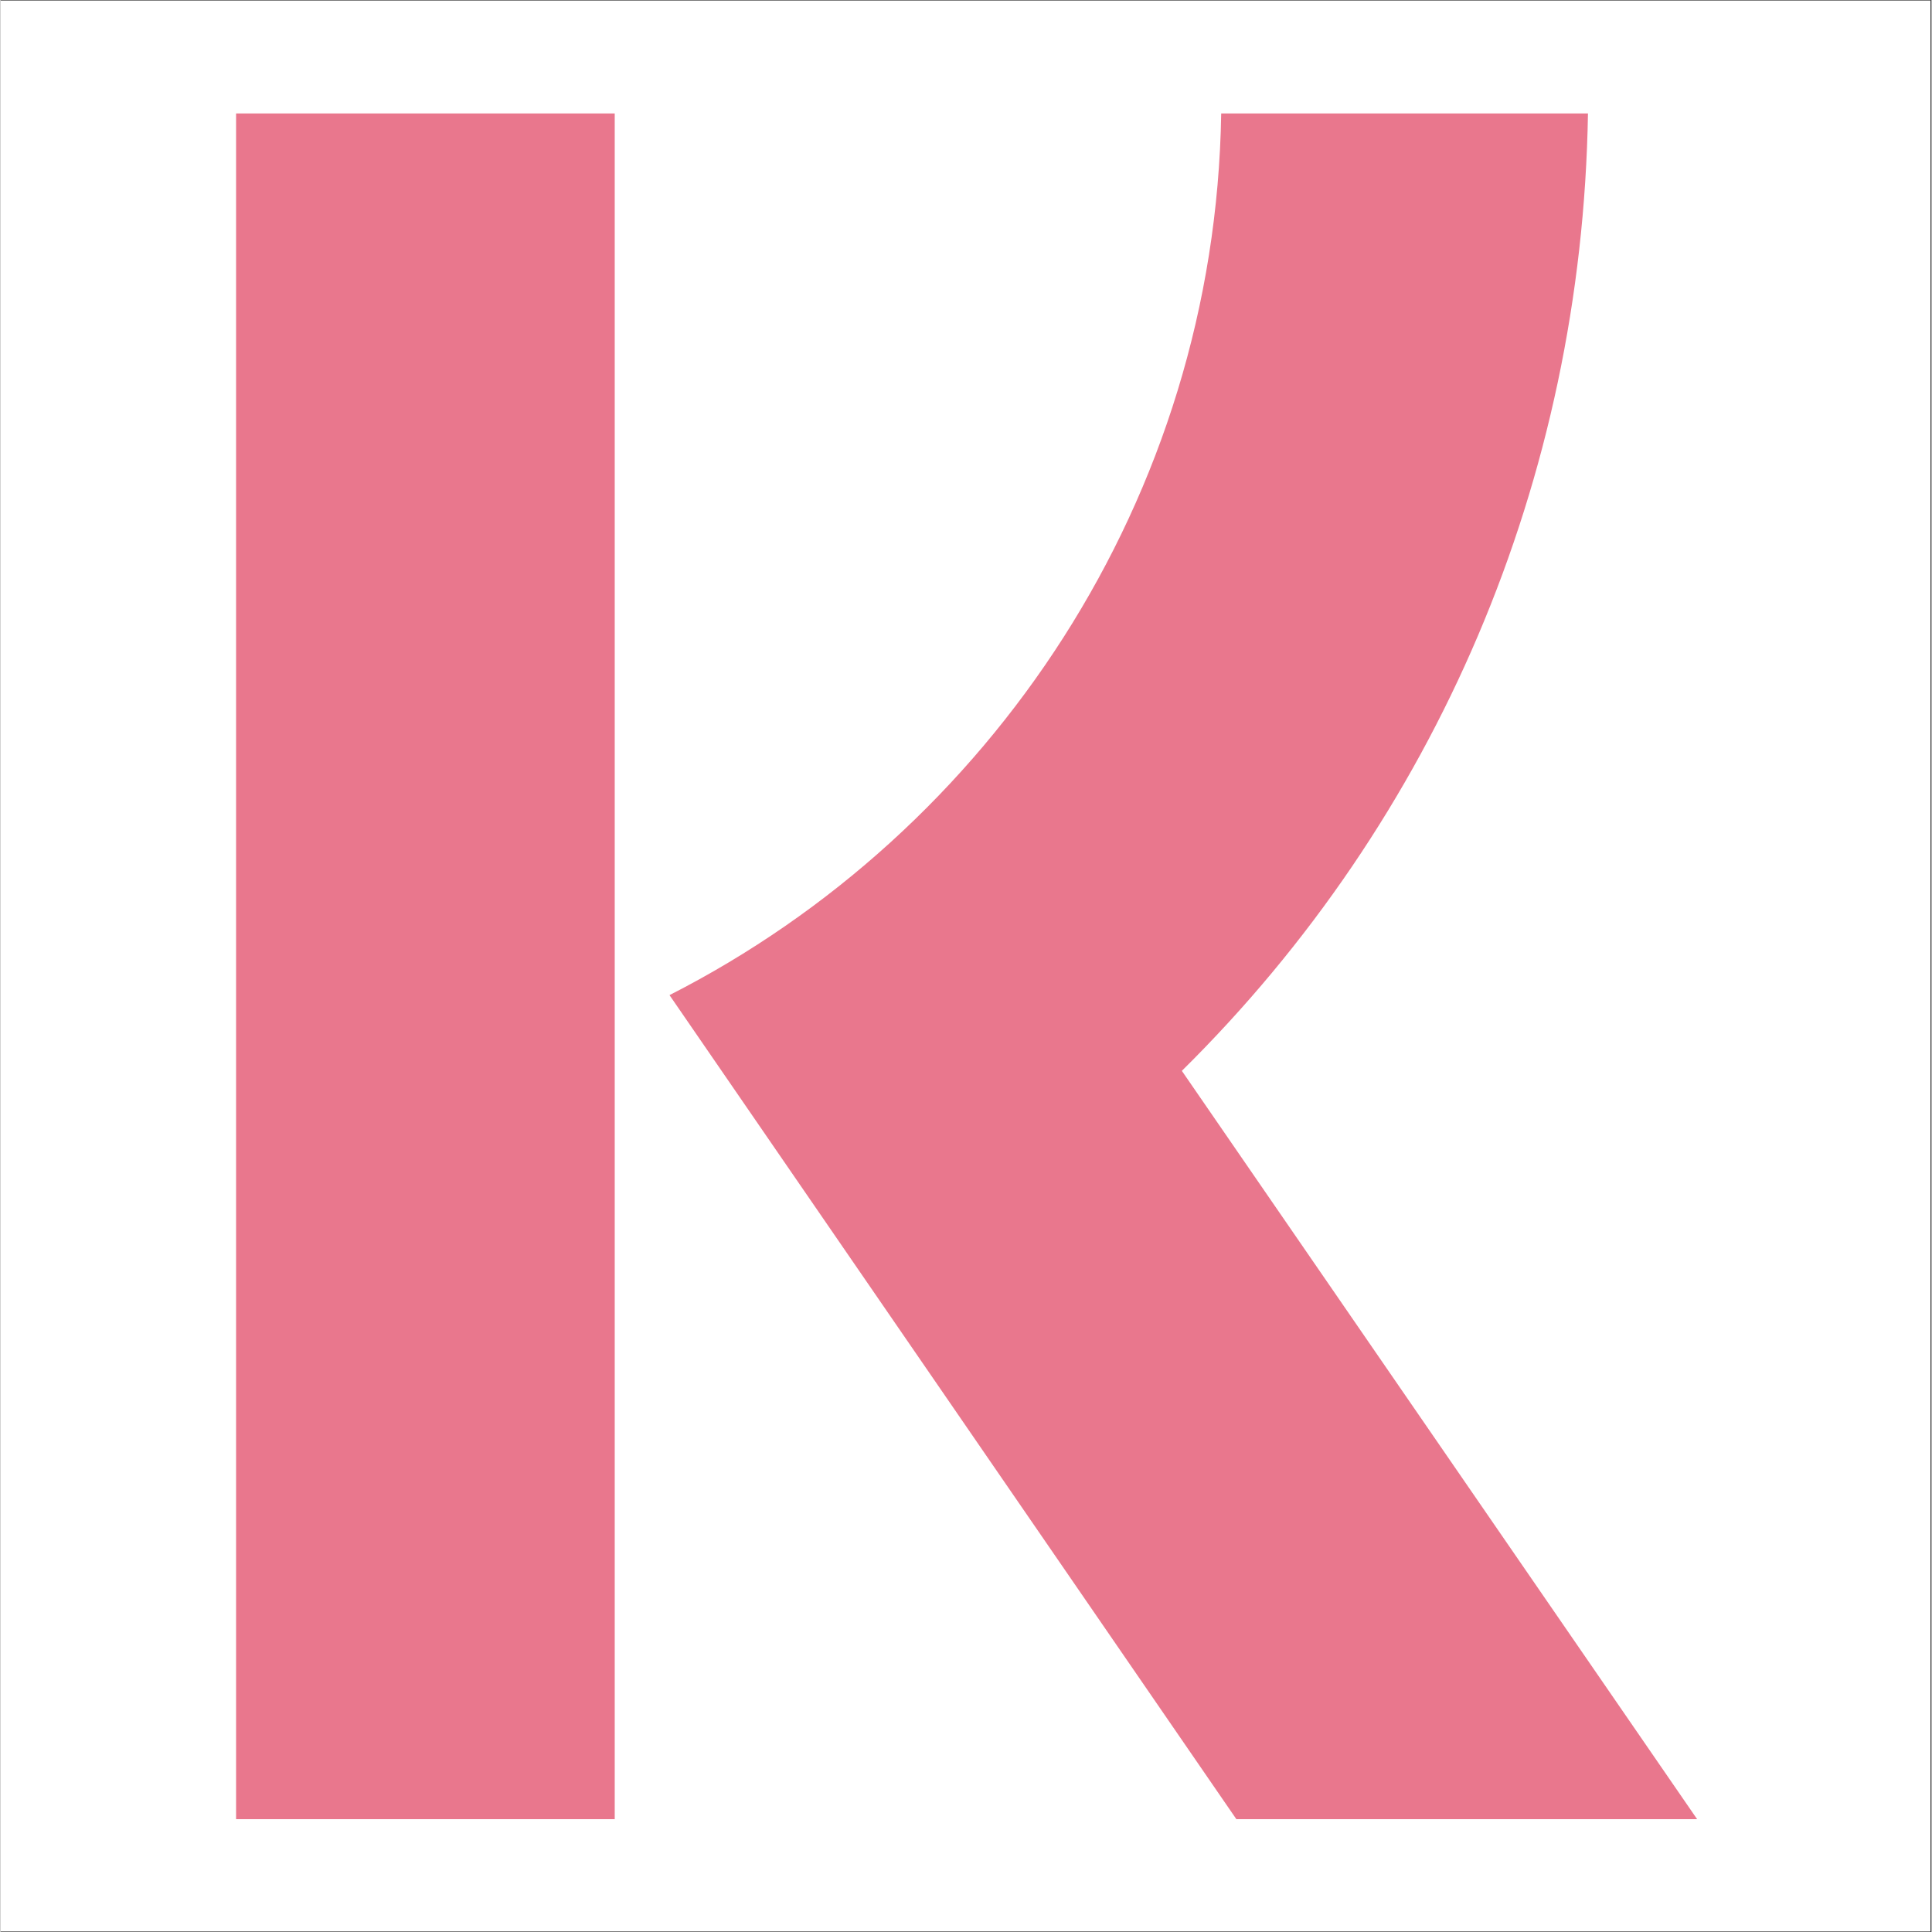 <svg xmlns="http://www.w3.org/2000/svg" xmlns:xlink="http://www.w3.org/1999/xlink" width="300" zoomAndPan="magnify" viewBox="0 0 224.88 225" height="300" preserveAspectRatio="xMidYMid meet" version="1.0"><rect x="0" y="0" width="224.88" height="225" fill="#333333" stroke="none"/><defs><clipPath id="d83b3b3c61"><path d="M 0 0.059 L 224.762 0.059 L 224.762 224.938 L 0 224.938 Z M 0 0.059 " clip-rule="nonzero"/></clipPath><clipPath id="8eb459ce2c"><path d="M 27.055 13.215 L 197.965 13.215 L 197.965 211.859 L 27.055 211.859 Z M 27.055 13.215 " clip-rule="nonzero"/></clipPath></defs><g clip-path="url(#d83b3b3c61)"><path fill="#ffffff" d="M 0 0.059 L 224.879 0.059 L 224.879 224.941 L 0 224.941 Z M 0 0.059 " fill-opacity="1" fill-rule="nonzero"/></g><g clip-path="url(#8eb459ce2c)"><path fill="#e9778d" d="M 184.875 13.215 L 142.16 13.215 C 141.457 58.027 115.332 96.832 77.91 115.891 L 143.926 211.859 L 197.586 211.859 L 137.578 124.711 C 167.227 95.426 184.168 55.91 184.875 13.215 Z M 27.434 211.859 L 71.531 211.859 L 71.531 13.215 L 27.434 13.215 Z M 27.434 211.859 " fill-opacity="1" fill-rule="evenodd"/></g></svg>
